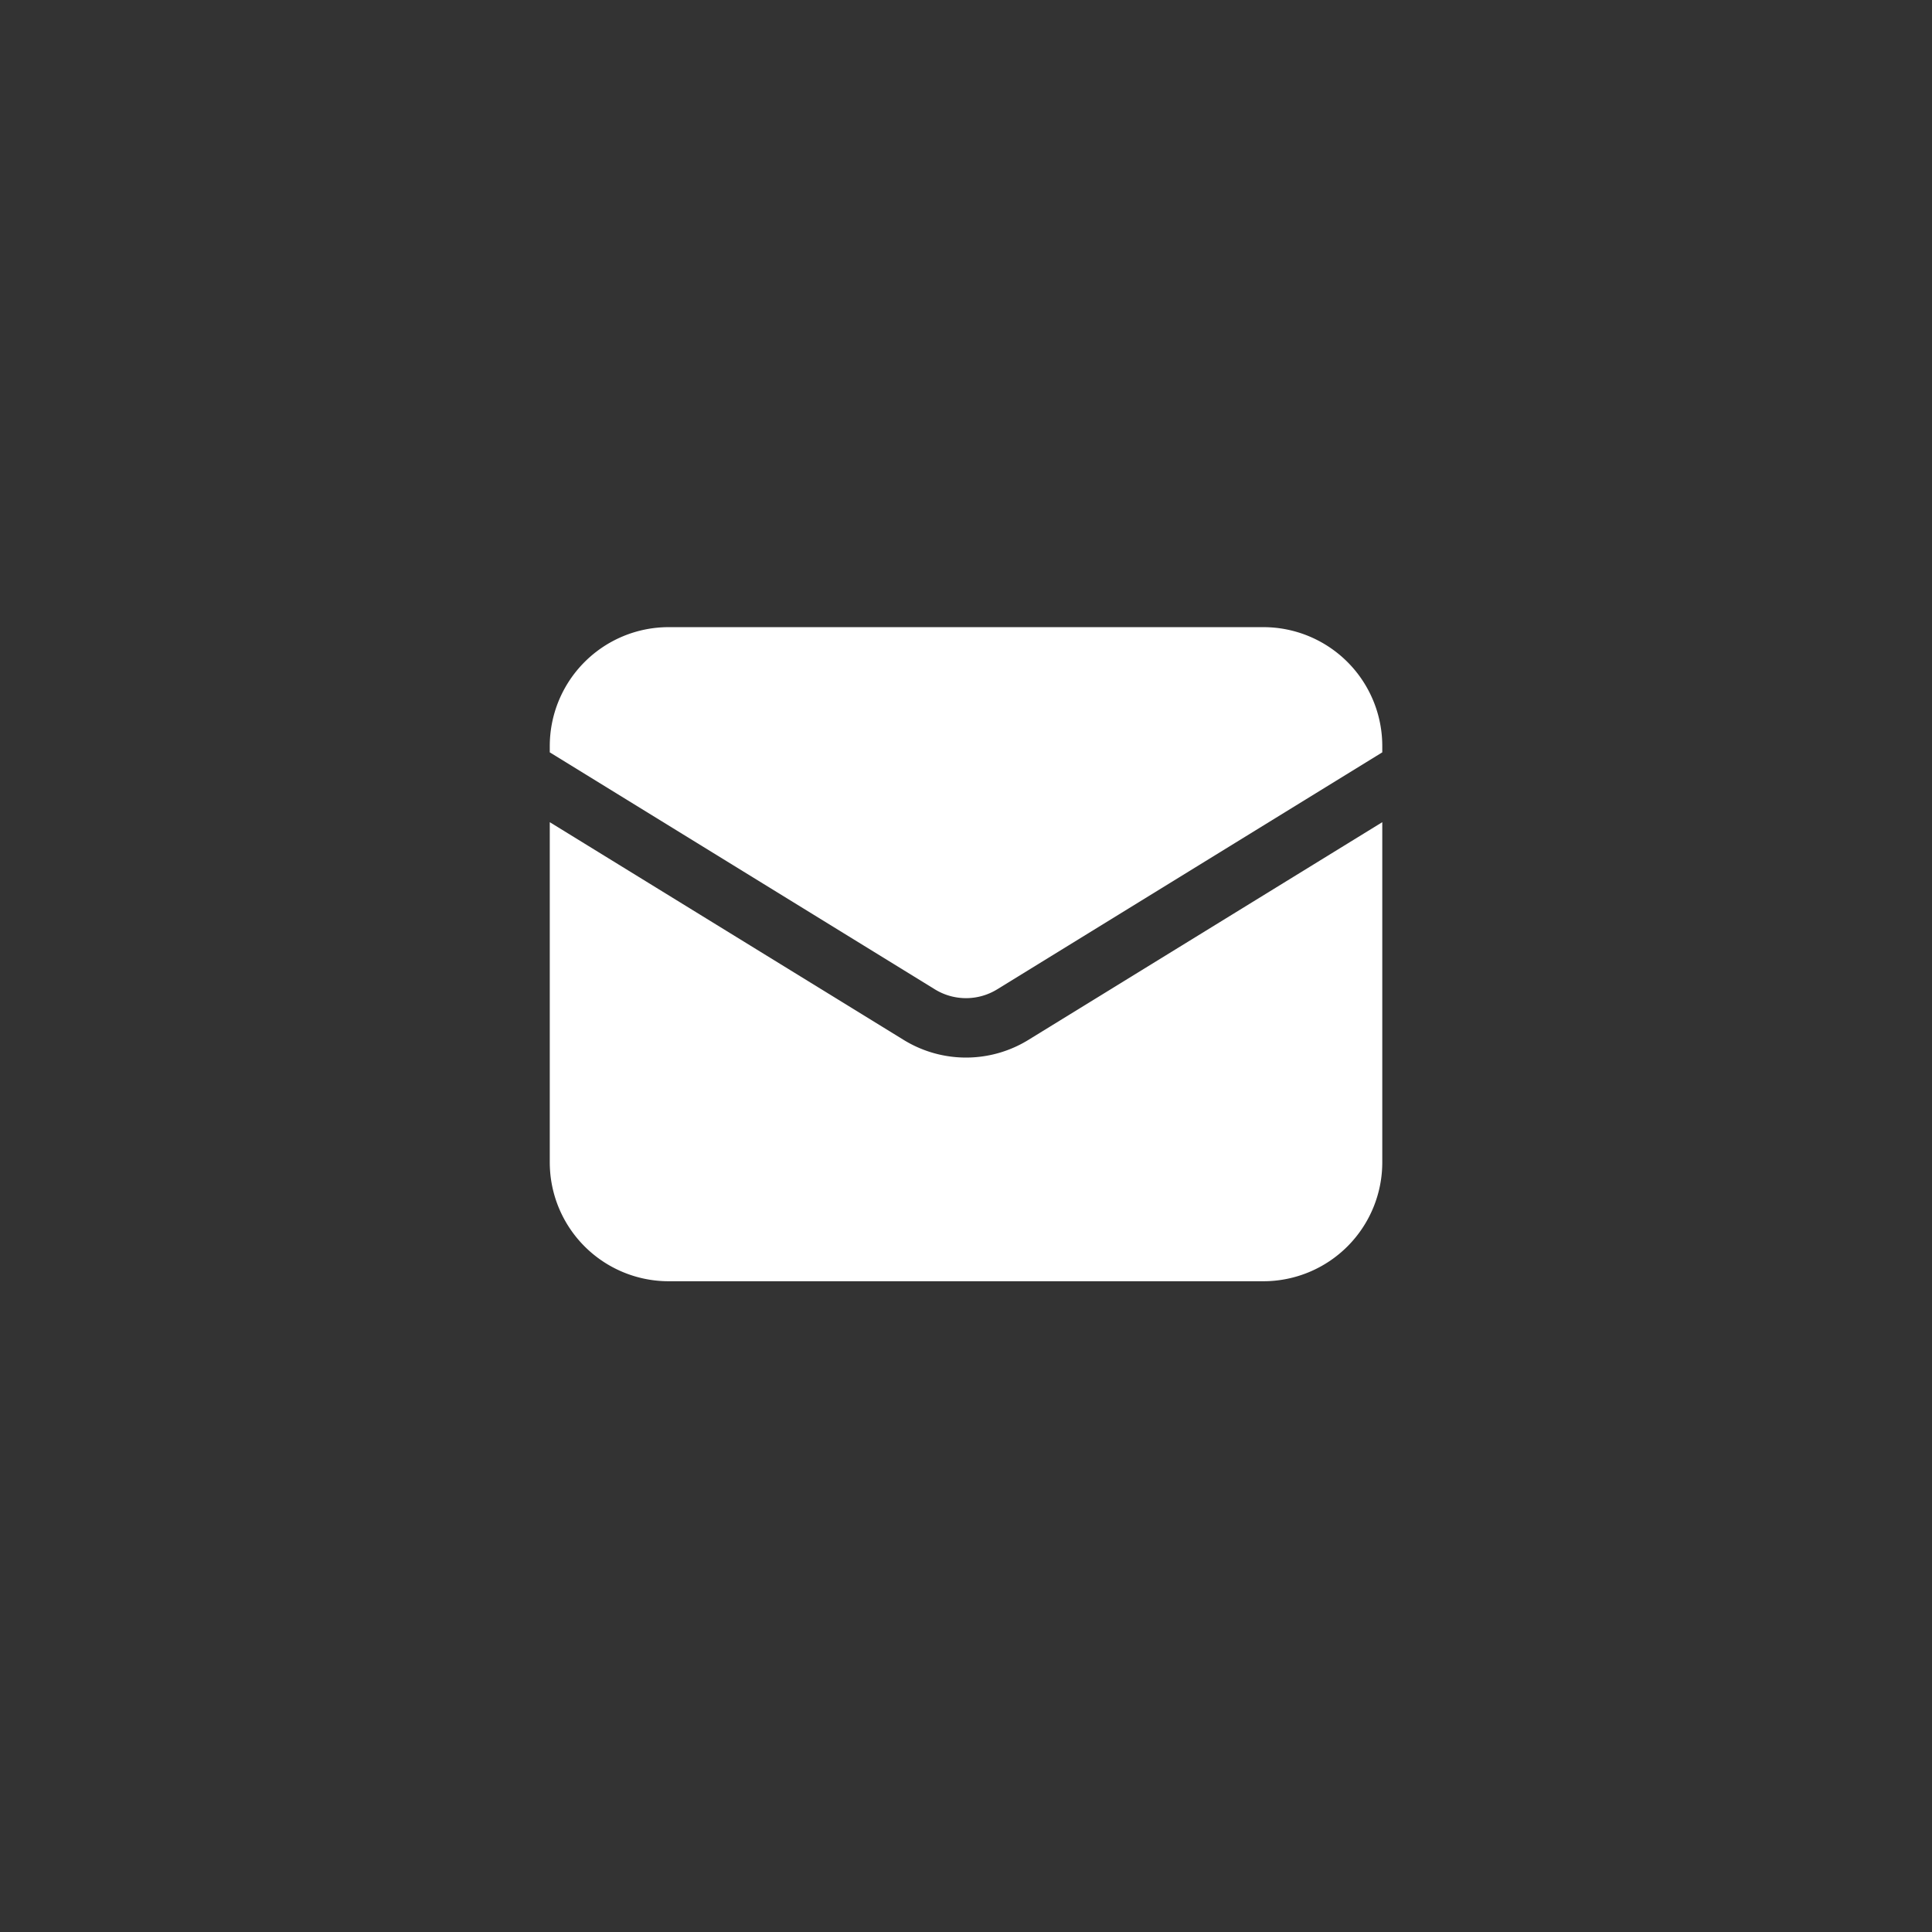 <svg xmlns="http://www.w3.org/2000/svg" width="41" height="41" viewBox="0 0 41 41">
  <rect x="0" y="0" width="41" height="41" fill="#333333" stroke="none"/>
  <g id="info_icon03" transform="translate(-1100 -711)">
    <rect id="사각형_77" data-name="사각형 77" width="41" height="41" transform="translate(1100 711)" fill="#37a458" opacity="0"/>
    <g id="info_icon03-2" data-name="info_icon03" transform="translate(1110.167 720.559)">
      <path id="패스_174" data-name="패스 174" d="M1.5,8.67v7.218a2.524,2.524,0,0,0,2.524,2.524H16.643a2.524,2.524,0,0,0,2.524-2.524V8.67l-7.511,4.621a2.524,2.524,0,0,1-2.645,0Z" transform="translate(0 -0.781)" fill="#fff"/>
      <path id="패스_175" data-name="패스 175" d="M19.167,6.407V6.274A2.524,2.524,0,0,0,16.643,3.75H4.024A2.524,2.524,0,0,0,1.5,6.274v.133l8.172,5.029a1.262,1.262,0,0,0,1.323,0Z" transform="translate(0)" fill="#fff"/>
    </g>
  </g>
</svg>
